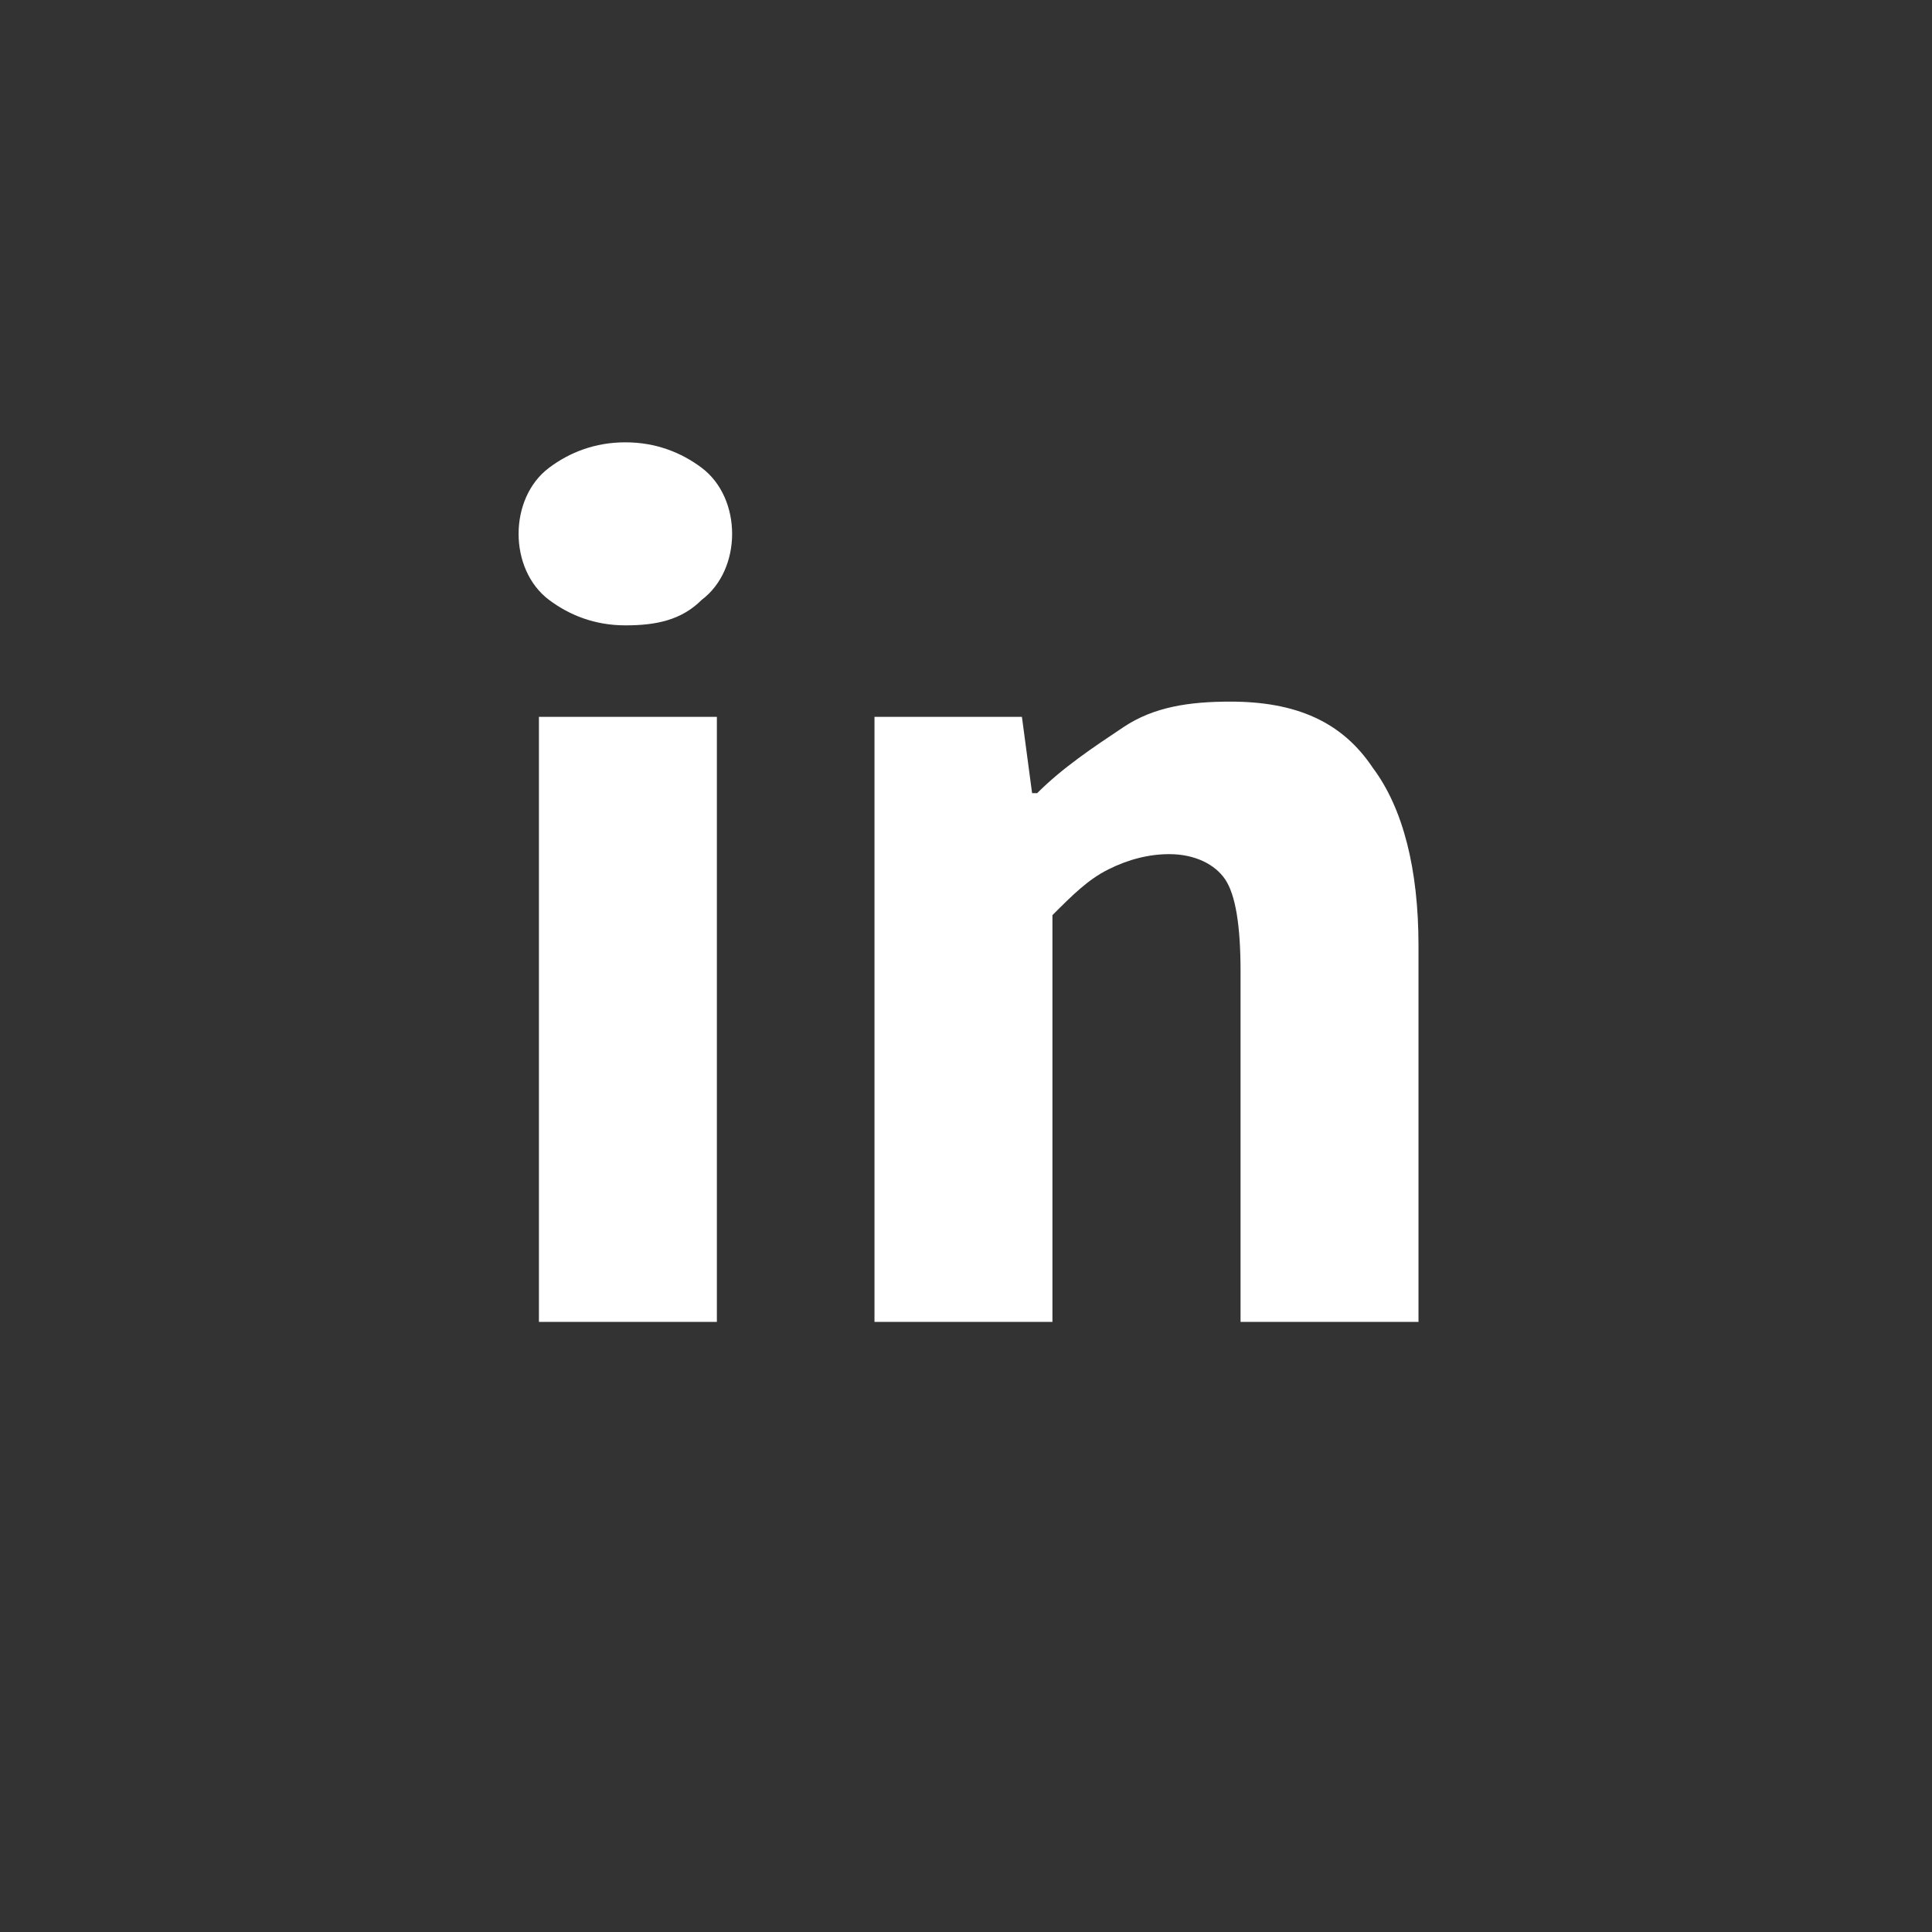 <?xml version="1.0" encoding="utf-8"?>
<!-- Generator: Adobe Illustrator 23.0.1, SVG Export Plug-In . SVG Version: 6.00 Build 0)  -->
<svg version="1.1" id="Calque_1" xmlns="http://www.w3.org/2000/svg" xmlns:xlink="http://www.w3.org/1999/xlink" x="0px" y="0px"
	 viewBox="0 0 38 38" style="enable-background:new 0 0 38 38;" xml:space="preserve">
<rect x="0" y="0" width="38" height="38" fill="#333333" stroke="none"/>
<style type="text/css">
	.st0{enable-background:new    ;}
	.st1{fill:#FFFFFF;}
</style>
<g class="st0">
	<path class="st1" d="M12.3,12.3c-0.6,0-1.1-0.2-1.5-0.5c-0.4-0.3-0.6-0.8-0.6-1.3s0.2-1,0.6-1.3c0.4-0.3,0.9-0.5,1.5-0.5
		c0.6,0,1.1,0.2,1.5,0.5c0.4,0.3,0.6,0.8,0.6,1.3s-0.2,1-0.6,1.3C13.4,12.2,12.9,12.3,12.3,12.3z M10.6,14.1h3.5V26h-3.5V14.1z"/>
	<path class="st1" d="M17.2,14.1h2.9l0.2,1.5h0.1c0.5-0.5,1.1-0.9,1.7-1.3c0.6-0.4,1.3-0.5,2.1-0.5c1.3,0,2.2,0.4,2.8,1.3
		c0.6,0.8,0.9,2,0.9,3.5V26h-3.5v-6.9c0-0.9-0.1-1.5-0.3-1.8s-0.6-0.5-1.1-0.5c-0.4,0-0.8,0.1-1.2,0.3s-0.7,0.5-1.1,0.9v8h-3.5V14.1
		z"/>
</g>
</svg>
